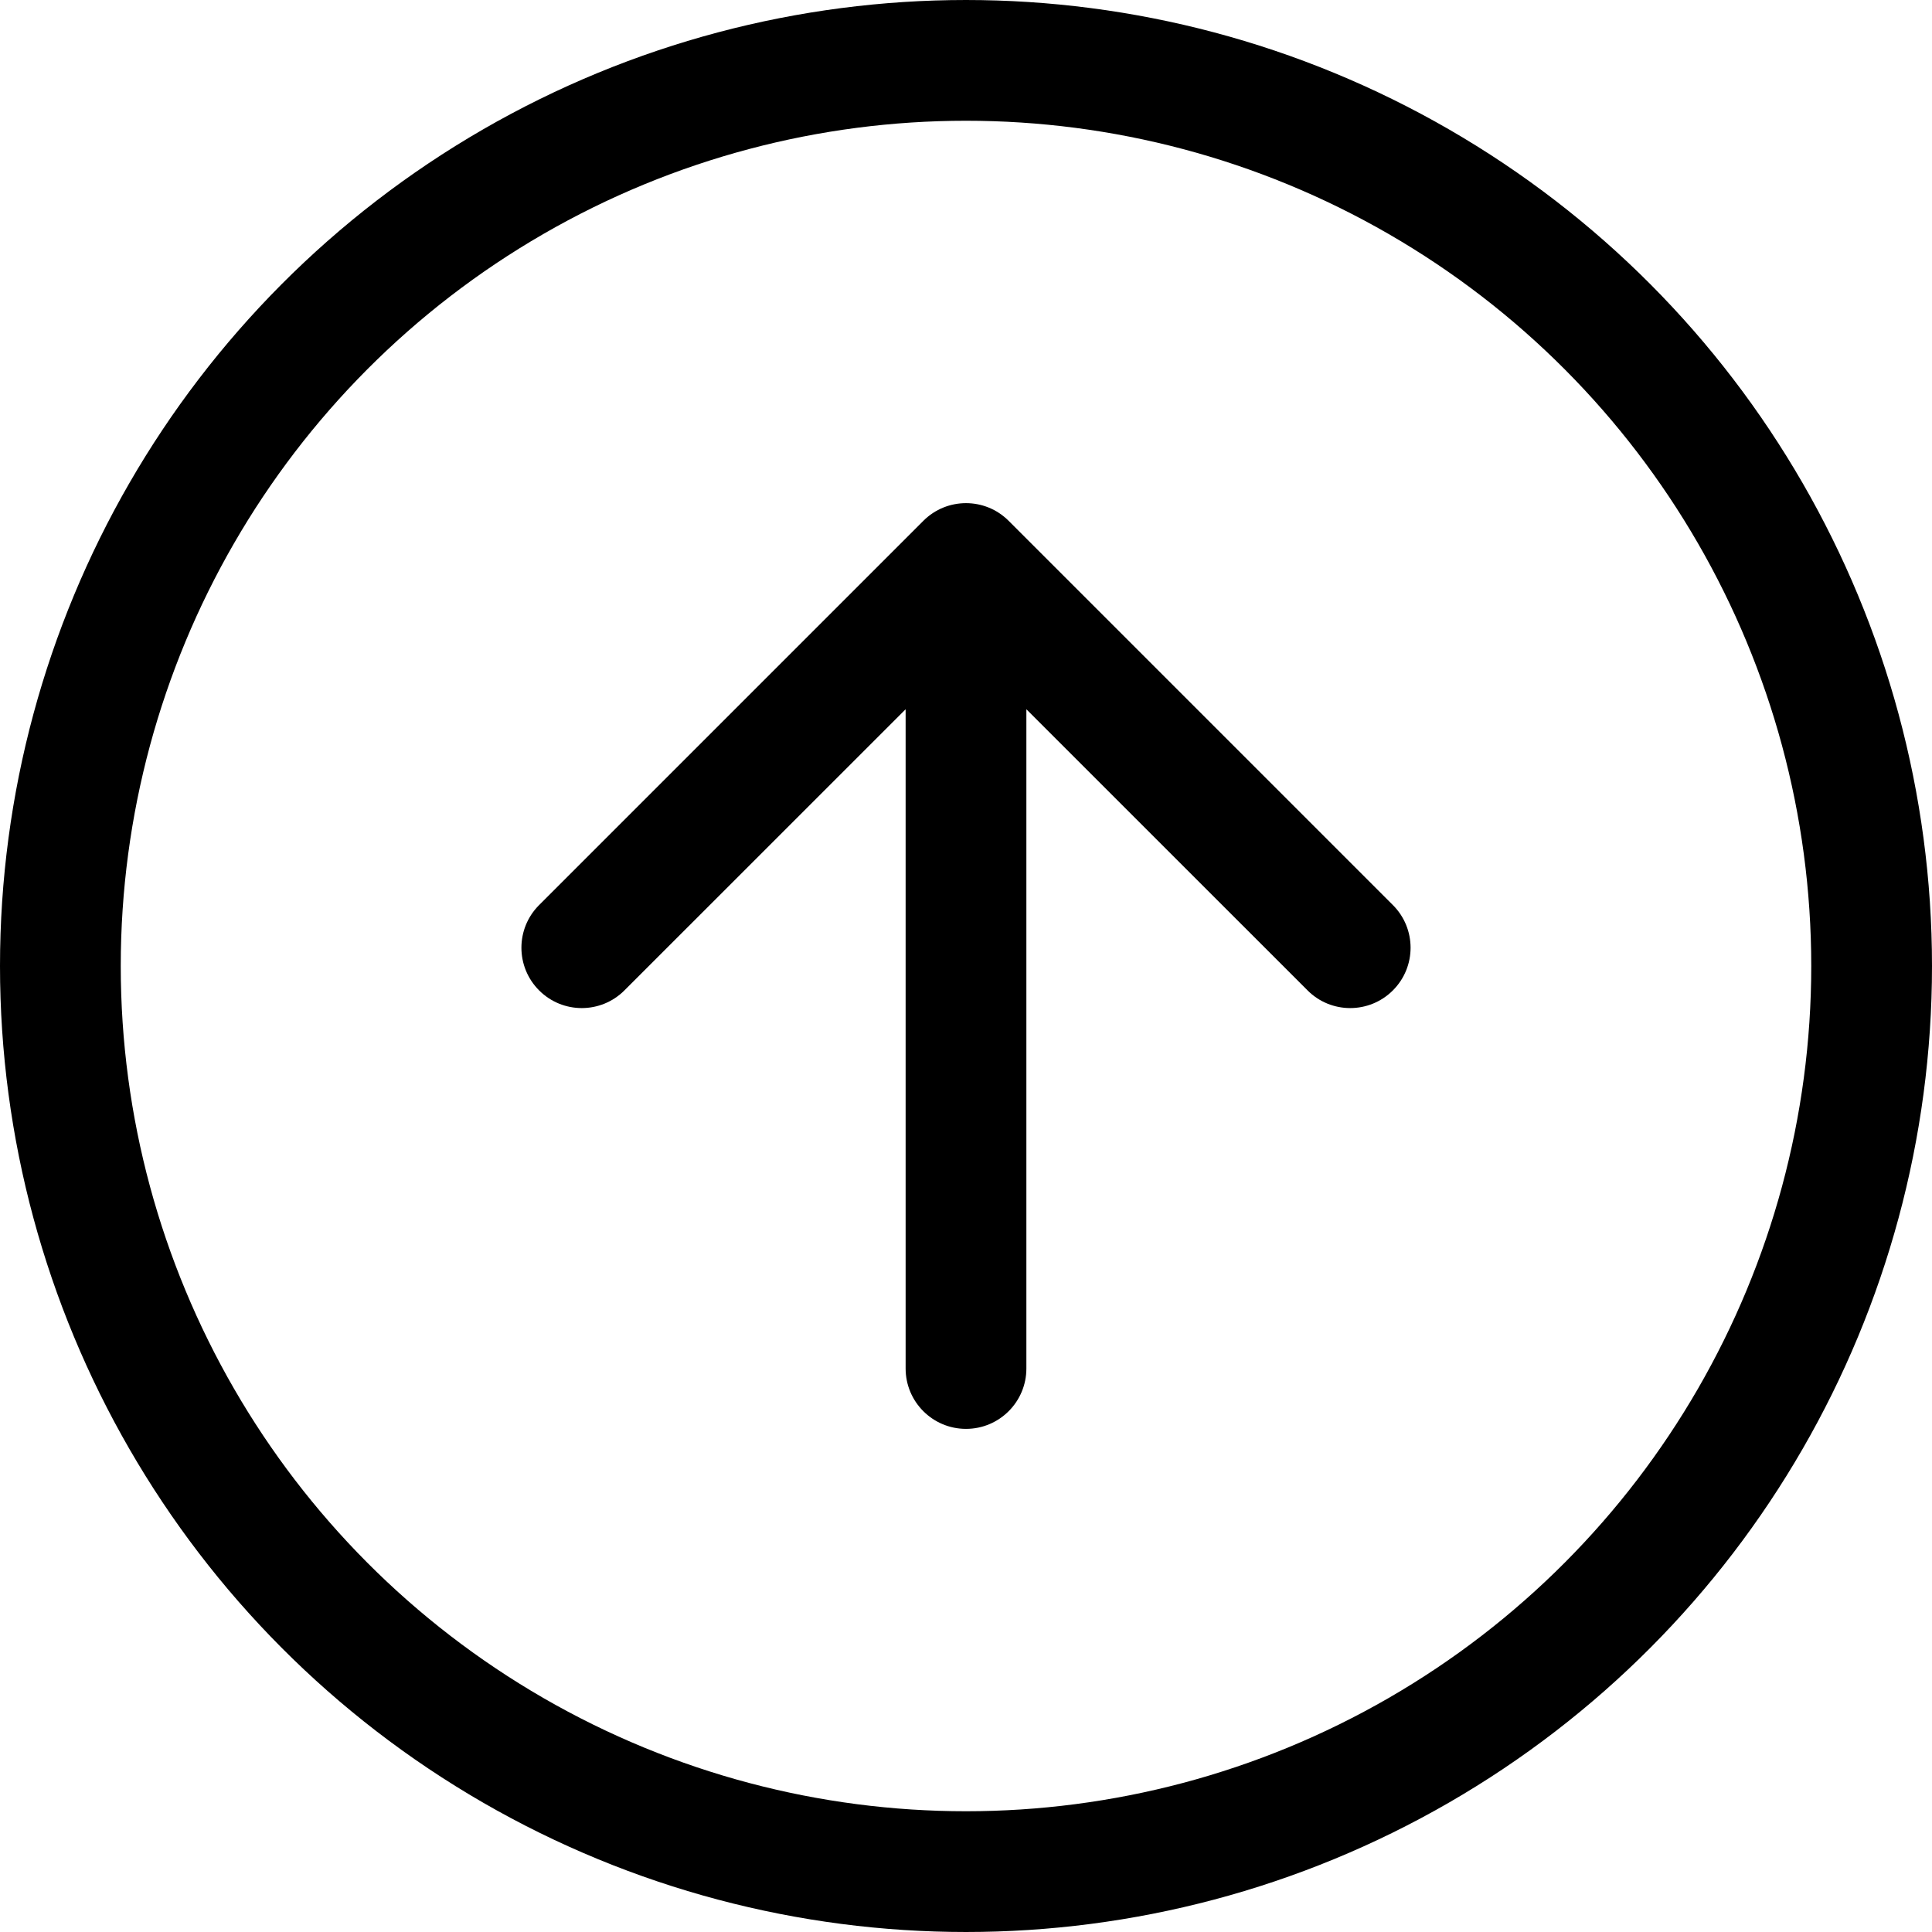 <svg width="24" height="24" viewBox="0 0 24 24" fill="none" xmlns="http://www.w3.org/2000/svg">
<path d="M11.25 17C11.25 17.414 11.586 17.75 12 17.75C12.414 17.75 12.75 17.414 12.75 17L11.25 17ZM12.53 6.47C12.237 6.177 11.763 6.177 11.47 6.47L6.697 11.243C6.404 11.536 6.404 12.01 6.697 12.303C6.99 12.596 7.464 12.596 7.757 12.303L12 8.061L16.243 12.303C16.535 12.596 17.01 12.596 17.303 12.303C17.596 12.01 17.596 11.536 17.303 11.243L12.53 6.47ZM12 17L12.75 17L12.75 7L12 7L11.25 7L11.25 17L12 17Z" fill="black"/>
<circle cx="12" cy="12" r="11.25" stroke="black" stroke-width="1.5"/>
</svg>

